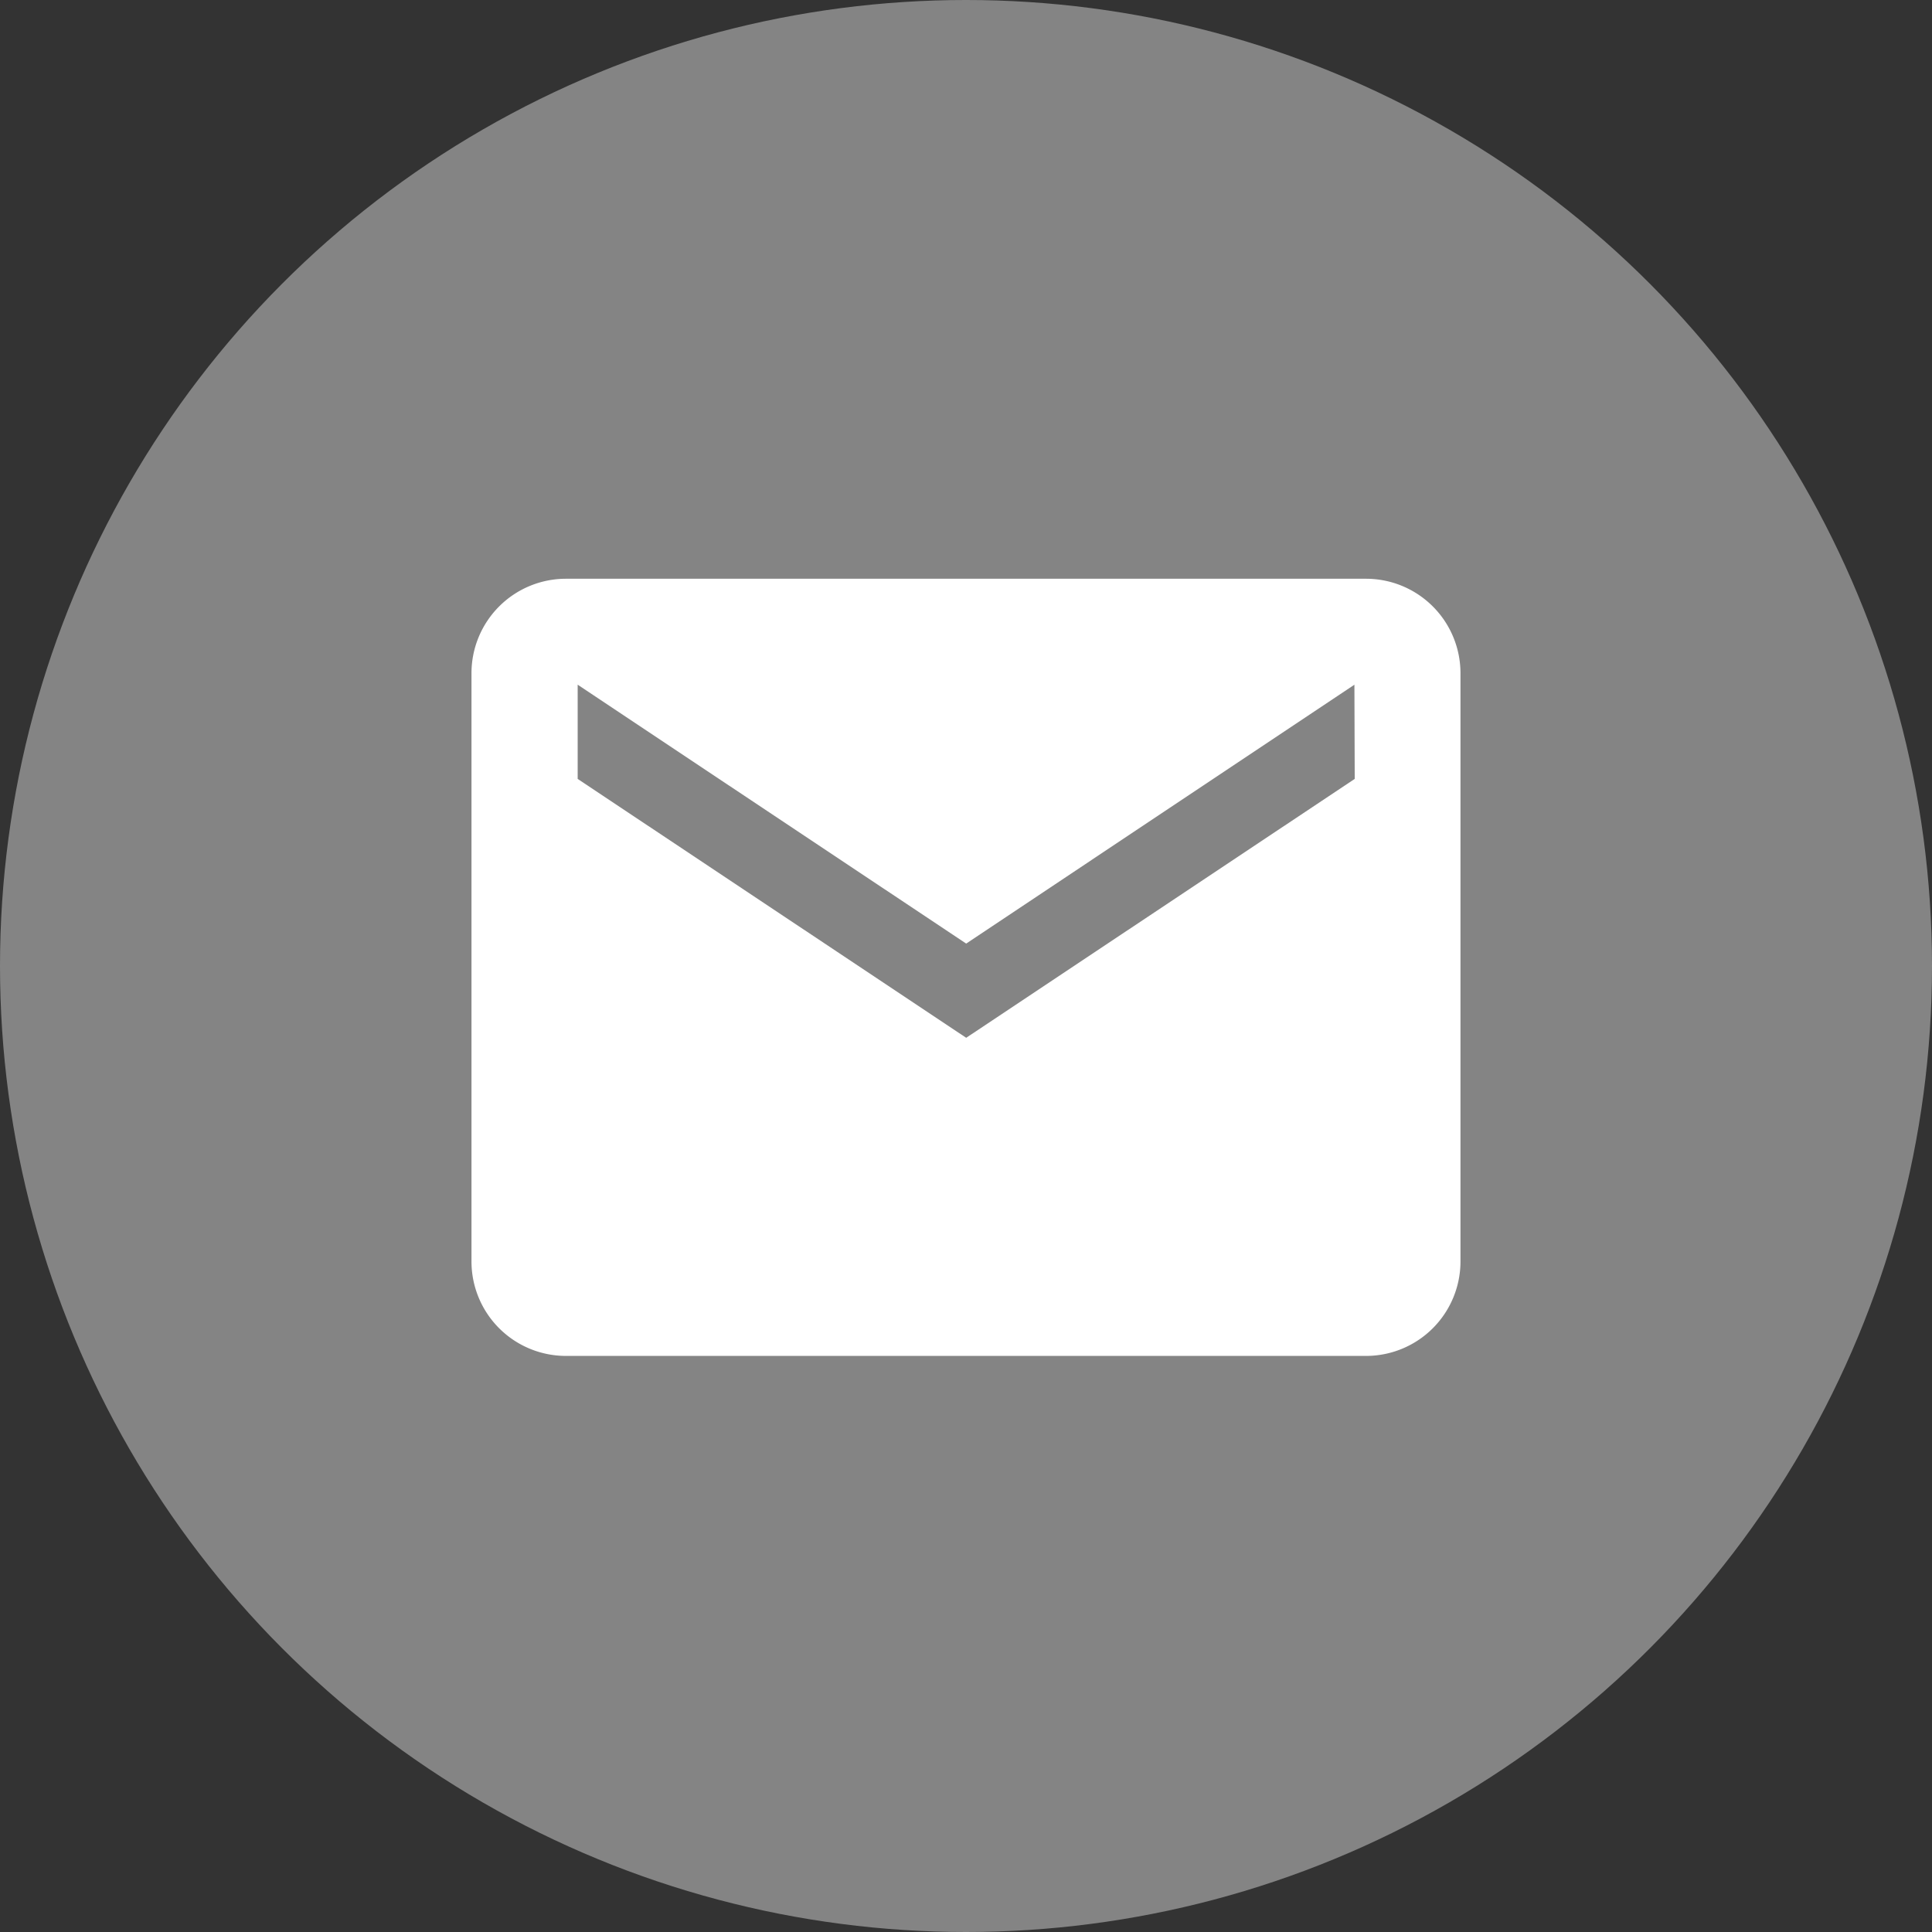 <svg xmlns="http://www.w3.org/2000/svg" width="50" height="50" viewBox="0 0 50 50"><rect x="0" y="0" width="50" height="50" fill="#333333" stroke="none"/><g transform="translate(-1680 -901)"><circle cx="25" cy="25" r="25" transform="translate(1680 901)" fill="#fff" opacity="0.395"/><path d="M25.408,5.625H4.688A2.445,2.445,0,0,0,2.25,8.063V23.3a2.445,2.445,0,0,0,2.438,2.438h20.72A2.445,2.445,0,0,0,27.845,23.3V8.063A2.445,2.445,0,0,0,25.408,5.625Zm-.3,5.18-10.055,6.7-10.055-6.7V8.367l10.055,6.7L25.1,8.367Z" transform="translate(1689.952 910.353)" fill="#fff"/></g></svg>